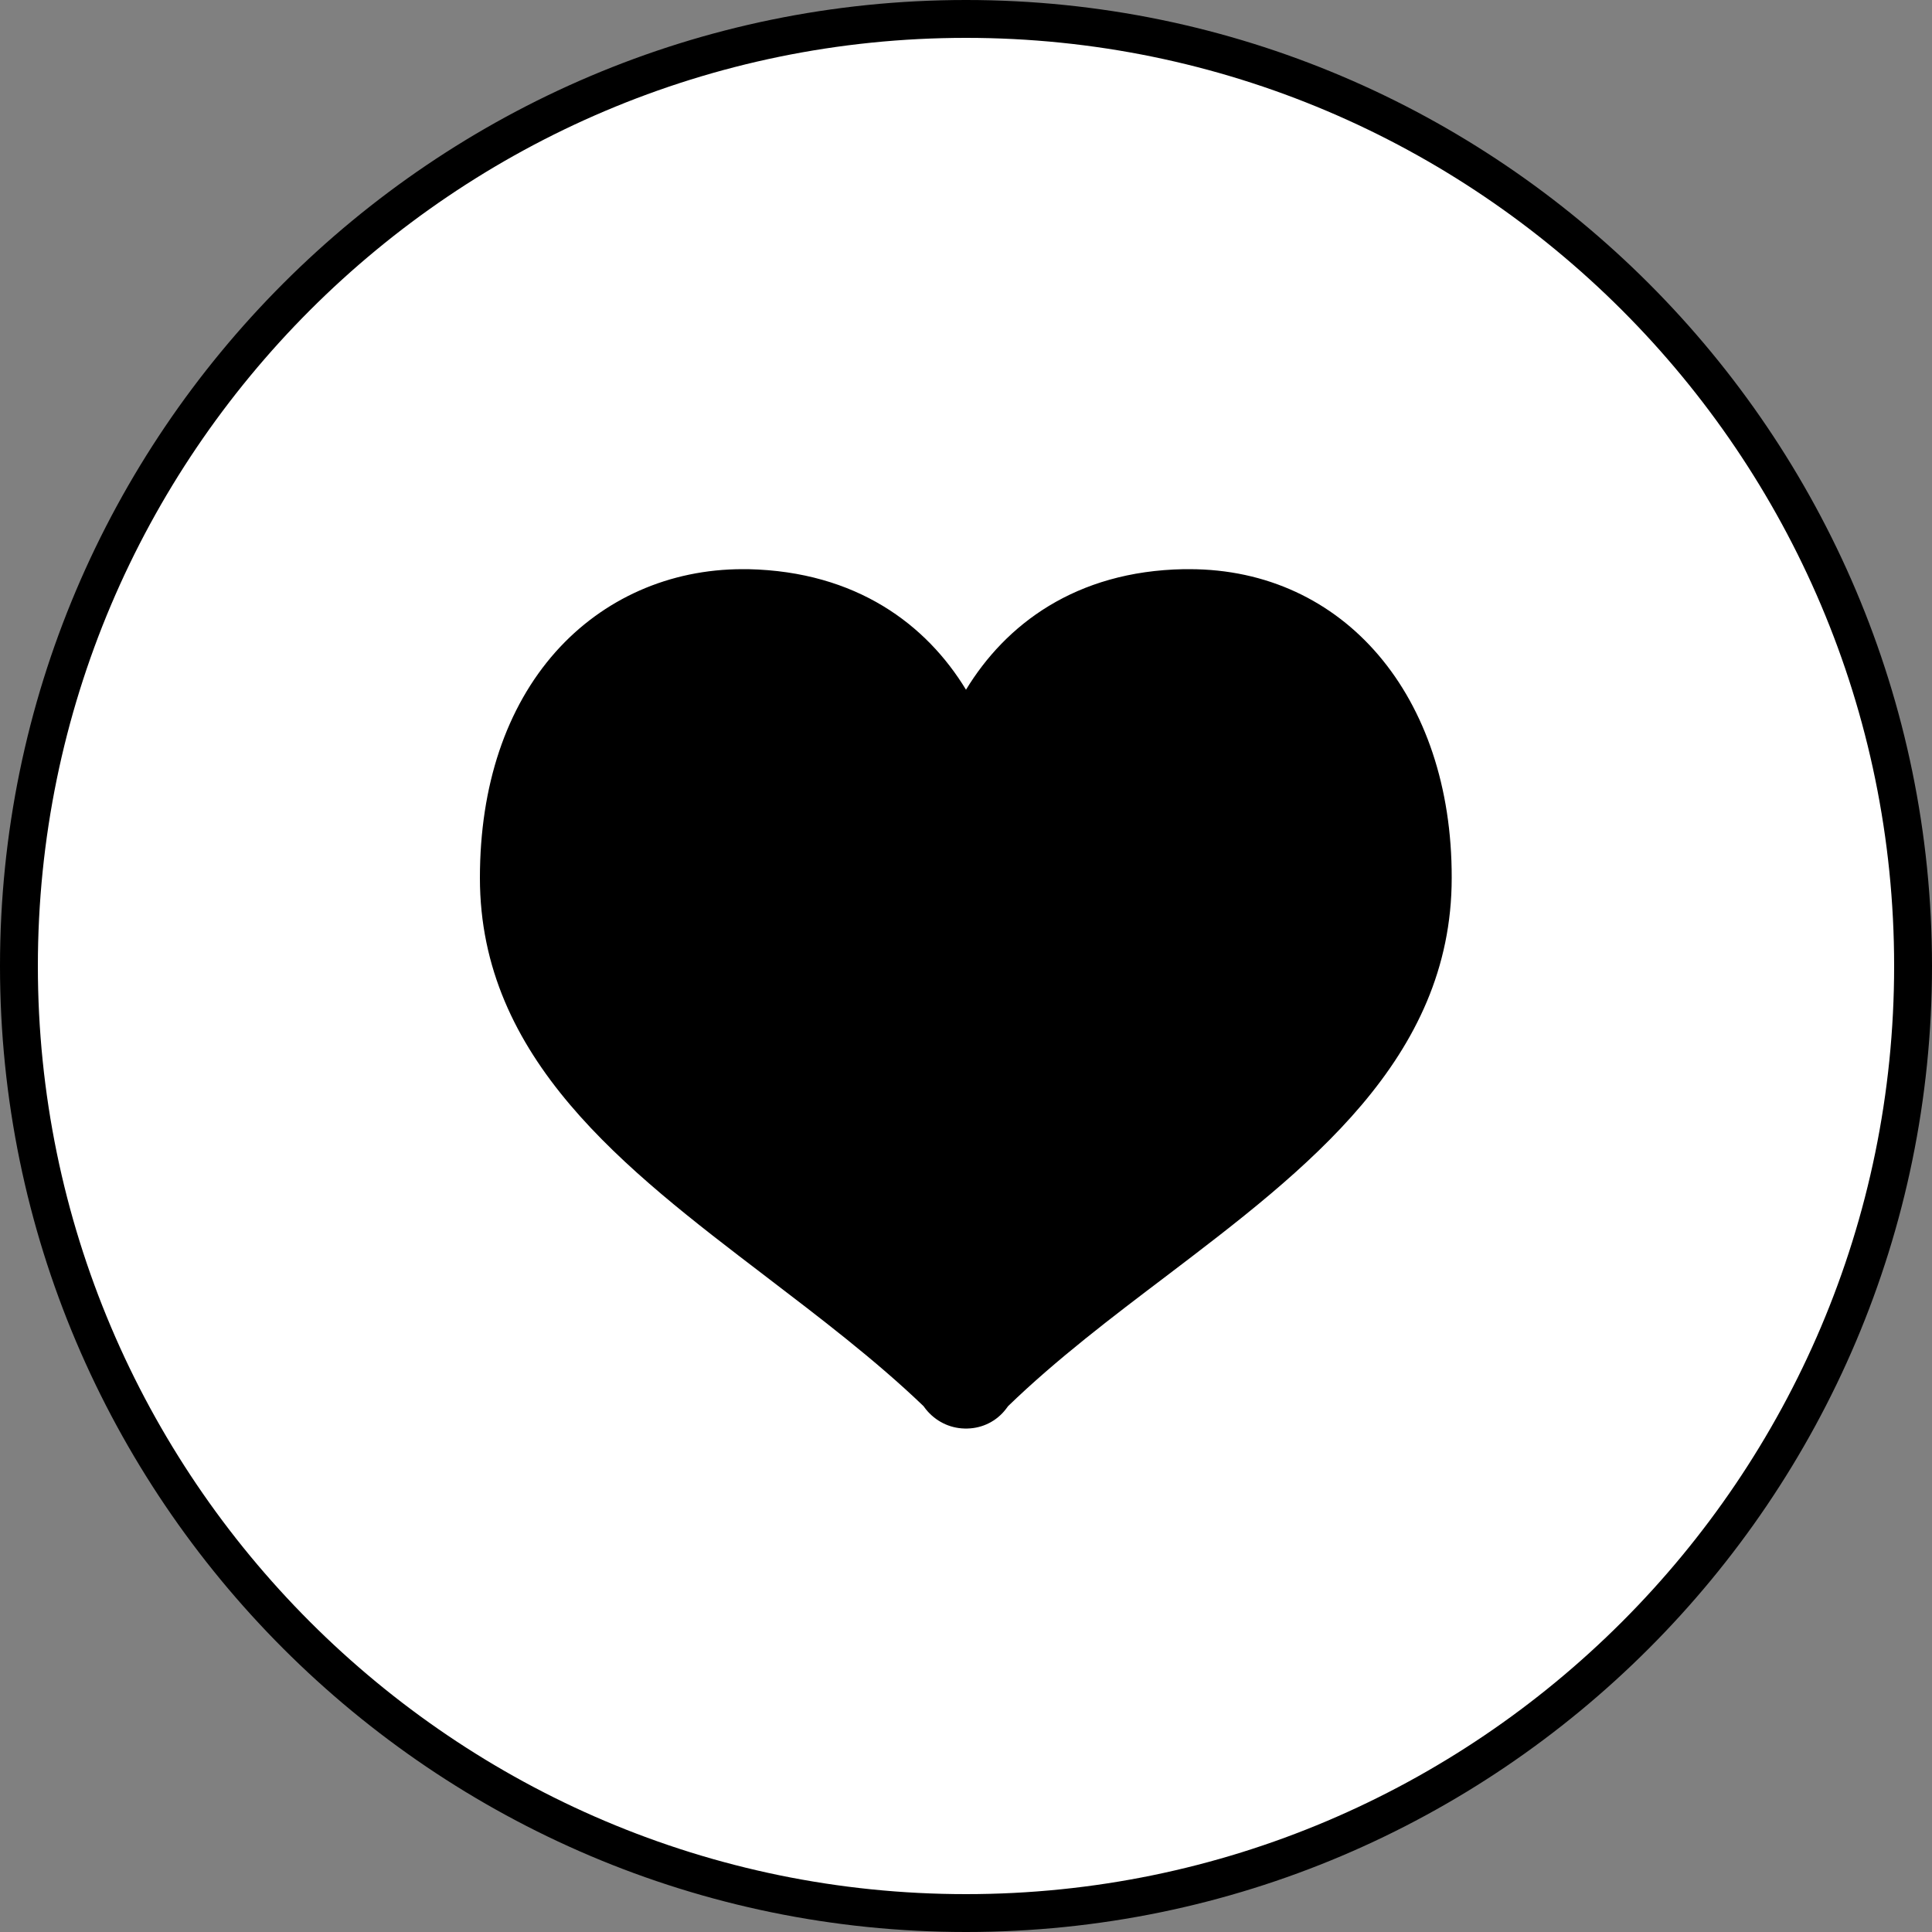 <?xml version="1.0" encoding="utf-8"?>
<!-- Generator: Adobe Illustrator 26.0.3, SVG Export Plug-In . SVG Version: 6.00 Build 0)  -->
<svg version="1.1" id="レイヤー_1" xmlns="http://www.w3.org/2000/svg" xmlns:xlink="http://www.w3.org/1999/xlink" x="0px"
	 y="0px" viewBox="0 0 50 50" style="enable-background:new 0 0 50 50;" xml:space="preserve">
<rect x="0" y="0" width="50" height="50" fill="#808080" stroke="none"/>
<style type="text/css">
	.st0{fill:#FFFFFF;}
	.st1{fill:none;}
</style>
<g>
	<circle class="st0" cx="25" cy="25" r="24.51"/>
	<path d="M25,50C11.22,50,0,38.78,0,25S11.22,0,25,0s25,11.22,25,25S38.78,50,25,50z M25,0.98C11.76,0.98,0.98,11.76,0.98,25
		S11.76,49.02,25,49.02S49.02,38.24,49.02,25S38.24,0.98,25,0.98z"/>
	<g>
		<path class="st1" d="M36.14,22.72c0-2.17-0.63-3.81-1.6-4.9c-0.97-1.09-2.29-1.66-3.77-1.66l-0.11,0
			c-1.66,0.03-2.84,0.62-3.69,1.46c-0.84,0.84-1.33,1.94-1.51,3c-0.04,0.23-0.24,0.4-0.47,0.4c-0.23,0-0.43-0.17-0.47-0.4
			c-0.18-1.05-0.67-2.16-1.51-3c-0.84-0.84-2.03-1.42-3.69-1.46l-0.11,0c-1.48,0-2.8,0.57-3.77,1.66c-0.97,1.09-1.6,2.72-1.6,4.9
			c0,1.38,0.38,2.56,1.04,3.65c0.66,1.09,1.6,2.09,2.69,3.05c2.19,1.93,5,3.71,7.33,5.95c0.03,0.03,0.06,0.06,0.08,0.09
			c0.02-0.03,0.05-0.05,0.09-0.09c1.08-1.04,2.26-1.97,3.44-2.88c-1-0.16-1.76-1.02-1.76-2.07c0-1.16,0.94-2.1,2.1-2.1h1.4l0-1.4
			c0-1.16,0.94-2.1,2.1-2.1c1.16,0,2.1,0.94,2.1,2.1l0,0.34c0.23-0.29,0.46-0.59,0.64-0.9C35.76,25.27,36.14,24.1,36.14,22.72z"/>
		<path class="st0" d="M28.86,32.53c-0.12,0-0.23-0.02-0.34-0.03c-1.18,0.9-2.36,1.84-3.44,2.88c-0.03,0.03-0.06,0.06-0.09,0.09
			c-0.03-0.03-0.05-0.05-0.08-0.09c-2.32-2.24-5.13-4.02-7.33-5.95c-1.1-0.96-2.03-1.96-2.69-3.05c-0.66-1.09-1.04-2.27-1.04-3.65
			c0-2.17,0.63-3.81,1.6-4.9c0.97-1.09,2.29-1.66,3.77-1.66l0.11,0c1.66,0.03,2.84,0.62,3.69,1.46c0.84,0.84,1.33,1.94,1.51,3
			c0.04,0.23,0.24,0.4,0.47,0.4c0.23,0,0.43-0.17,0.47-0.4c0.18-1.05,0.67-2.16,1.51-3c0.84-0.84,2.03-1.42,3.69-1.46l0.11,0
			c1.48,0,2.8,0.57,3.77,1.66c0.97,1.09,1.6,2.72,1.6,4.9c0,1.38-0.39,2.56-1.04,3.65c-0.19,0.31-0.41,0.6-0.64,0.9l0,1.06h0.99
			c1.27-1.58,2.12-3.39,2.12-5.61c0-4.7-2.8-7.99-6.8-7.99c-0.05,0-0.09,0-0.14,0c-2.81,0.05-4.62,1.44-5.64,3.12
			c-1.02-1.68-2.83-3.06-5.64-3.12c-0.05,0-0.09,0-0.14,0c-1.89,0-3.61,0.76-4.84,2.14c-1.28,1.44-1.96,3.46-1.96,5.85
			c0,4.68,3.75,7.53,7.38,10.3c1.4,1.07,2.85,2.17,4.1,3.37l0.06,0.08c0.25,0.31,0.61,0.49,1,0.5l0.04,0l0.04,0
			c0.39-0.01,0.75-0.19,0.99-0.5l0.06-0.08c1.25-1.21,2.7-2.31,4.1-3.37c0.02-0.02,0.04-0.03,0.07-0.05v-0.44H28.86z"/>
	</g>
	<path d="M30.78,14.73c-0.05,0-0.09,0-0.14,0c-2.81,0.05-4.62,1.44-5.64,3.12c-1.02-1.68-2.83-3.06-5.64-3.12c-0.05,0-0.09,0-0.14,0
		c-1.89,0-3.61,0.76-4.84,2.14c-1.28,1.44-1.96,3.46-1.96,5.85c0,4.68,3.75,7.53,7.38,10.3c1.4,1.07,2.85,2.17,4.1,3.37l0.06,0.08
		c0.25,0.31,0.61,0.49,1,0.5l0.04,0l0.04,0c0.39-0.01,0.75-0.19,0.99-0.5l0.06-0.08c1.25-1.21,2.7-2.31,4.1-3.37
		c3.63-2.76,7.38-5.61,7.38-10.3C37.58,18.01,34.78,14.73,30.78,14.73z"/>
</g>
</svg>
